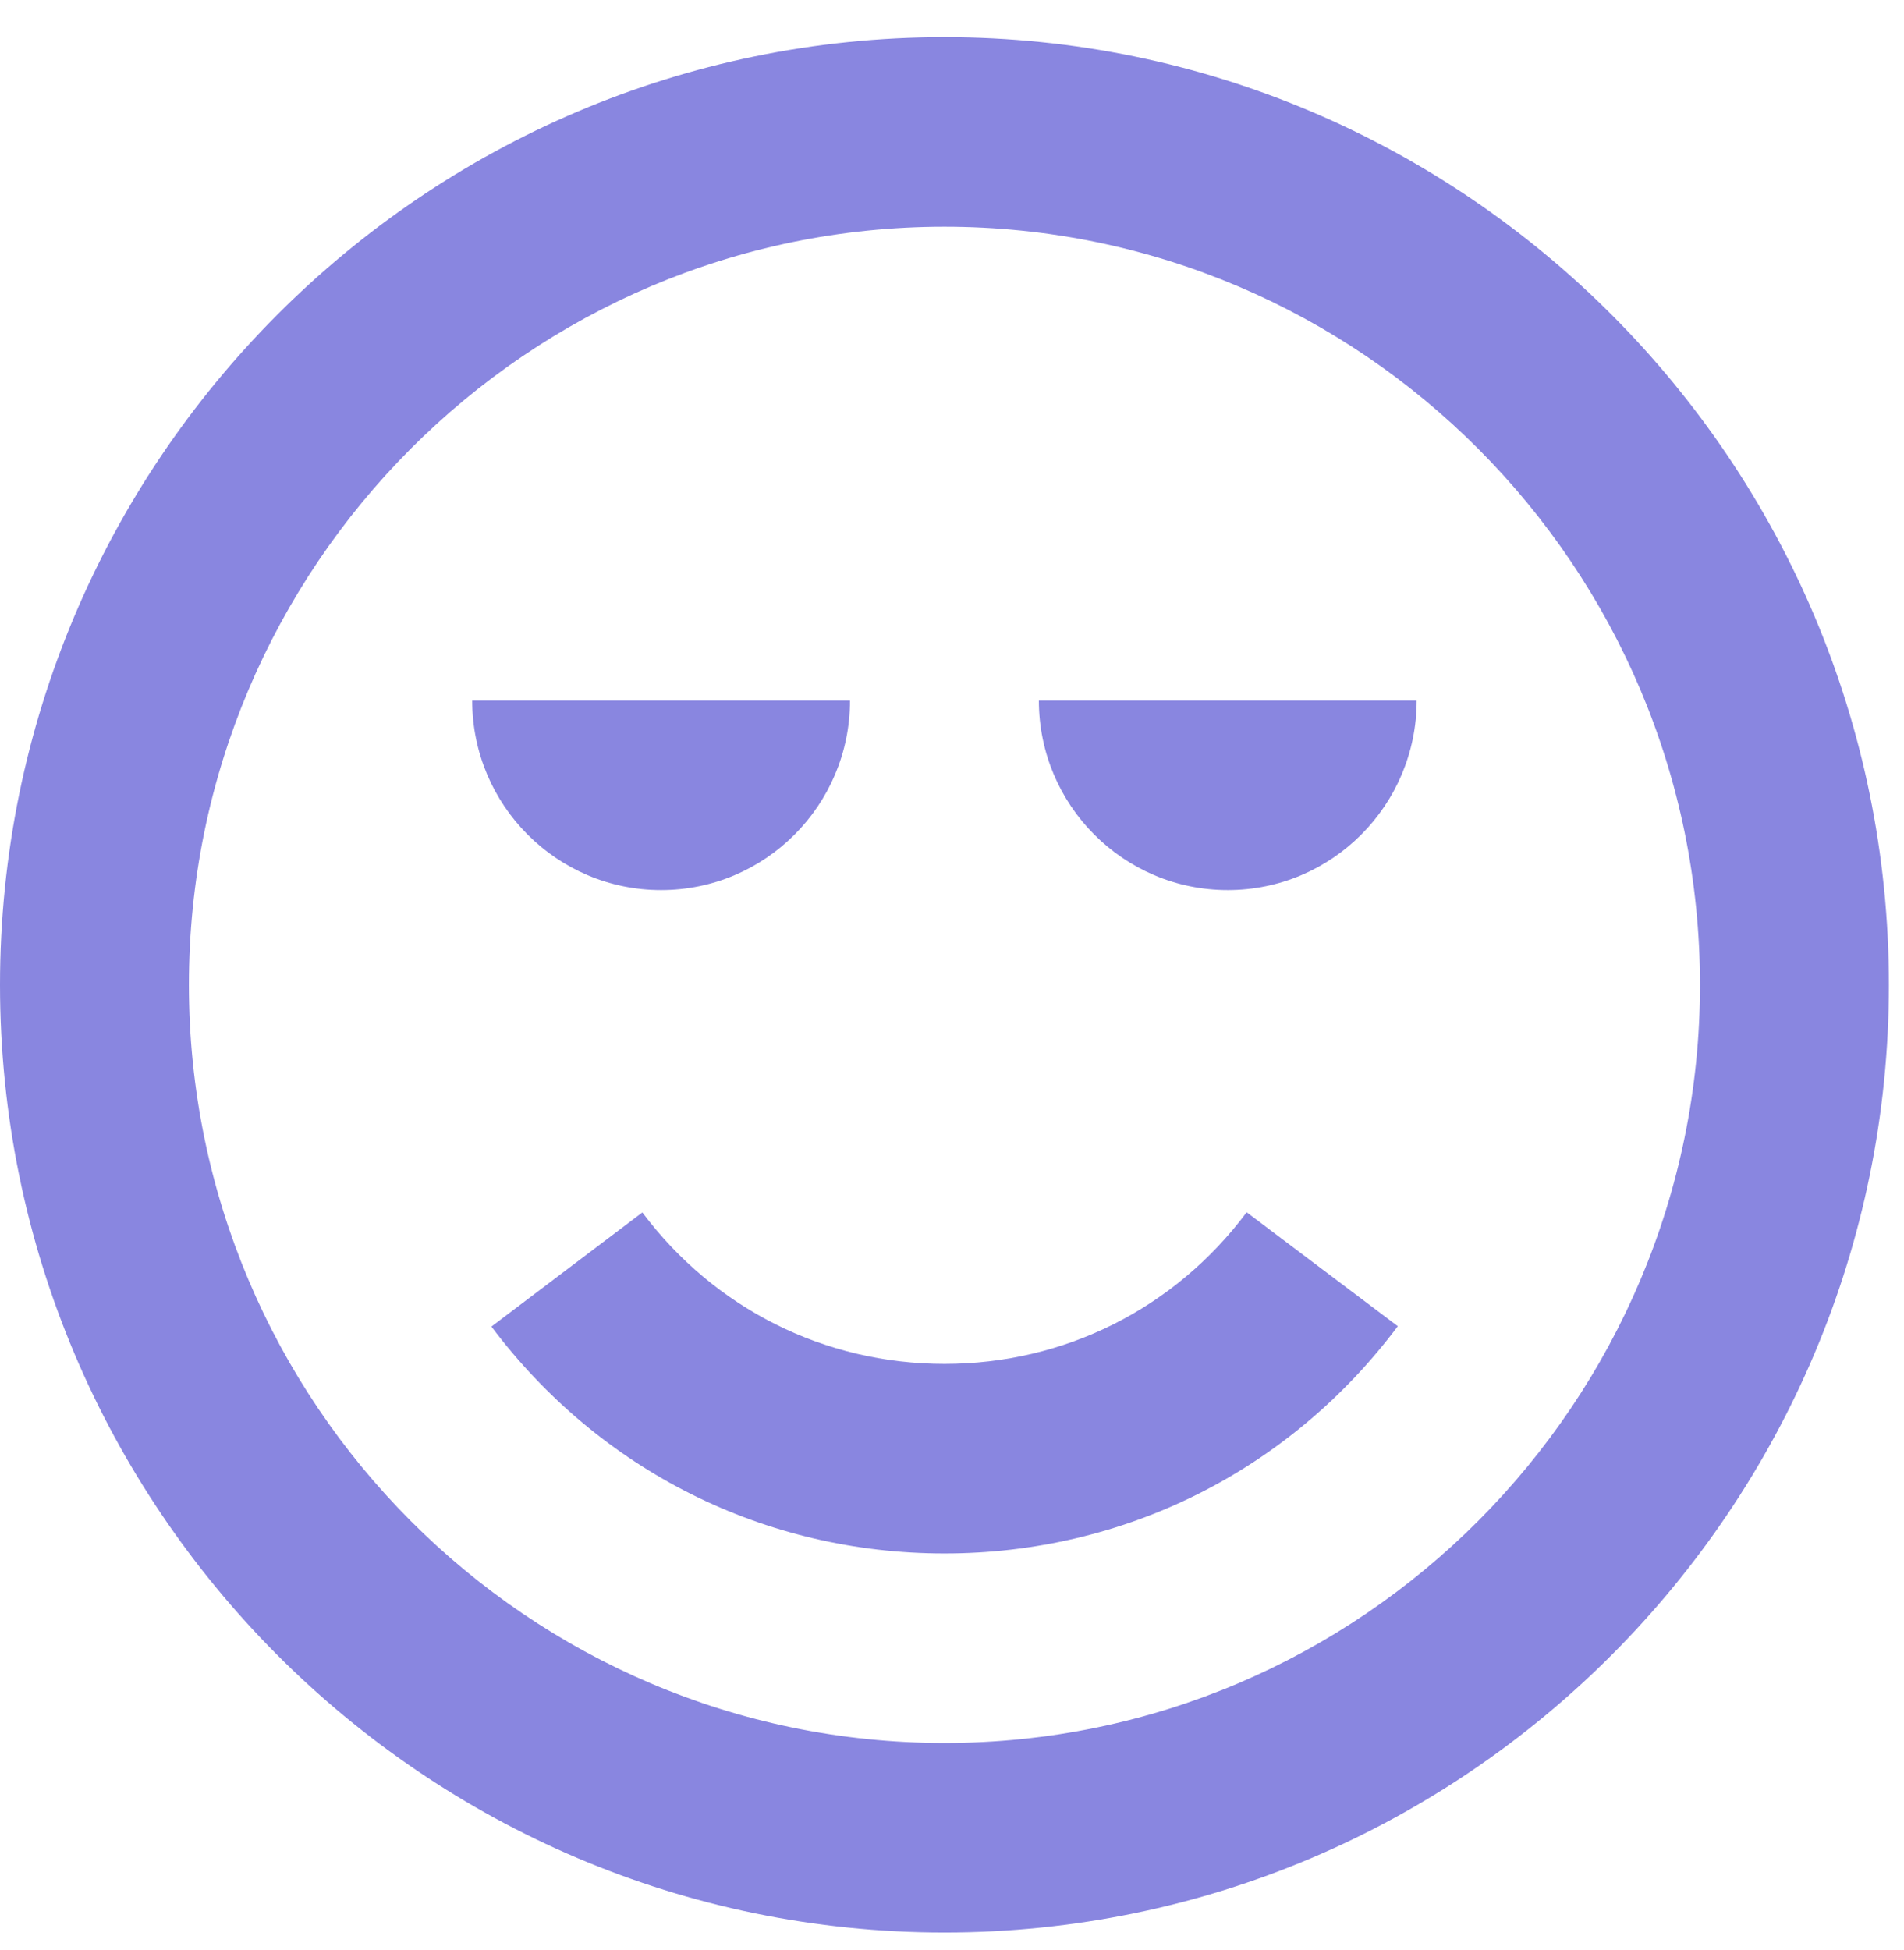 <?xml version="1.0" encoding="UTF-8"?> <svg xmlns="http://www.w3.org/2000/svg" width="42" height="43" viewBox="0 0 42 43" fill="none"> <path d="M14.583 19.631C16.883 19.631 18.75 17.758 18.75 15.45H10.416C10.416 17.758 12.283 19.631 14.583 19.631Z" fill="#8986E0"></path> <path d="M27.083 19.631C29.383 19.631 31.25 17.758 31.25 15.45H22.916C22.916 17.758 24.783 19.631 27.083 19.631Z" fill="#8986E0"></path> <path d="M20.833 0.82C9.346 0.82 0 10.196 0 21.721C0 33.248 9.346 42.622 20.833 42.622C32.321 42.622 41.667 33.248 41.667 21.721C41.667 10.196 32.321 0.82 20.833 0.82ZM20.833 38.442C11.644 38.442 4.167 30.941 4.167 21.721C4.167 12.502 11.644 5 20.833 5C30.023 5 37.5 12.502 37.5 21.721C37.5 30.941 30.023 38.442 20.833 38.442Z" fill="#8986E0"></path> <path d="M20.834 30.081C18.192 30.081 15.763 28.865 14.169 26.741L10.84 29.258C13.229 32.439 16.871 34.262 20.834 34.262C24.802 34.262 28.448 32.435 30.834 29.25L27.5 26.737C25.911 28.863 23.479 30.081 20.834 30.081Z" fill="#8986E0"></path> </svg> 